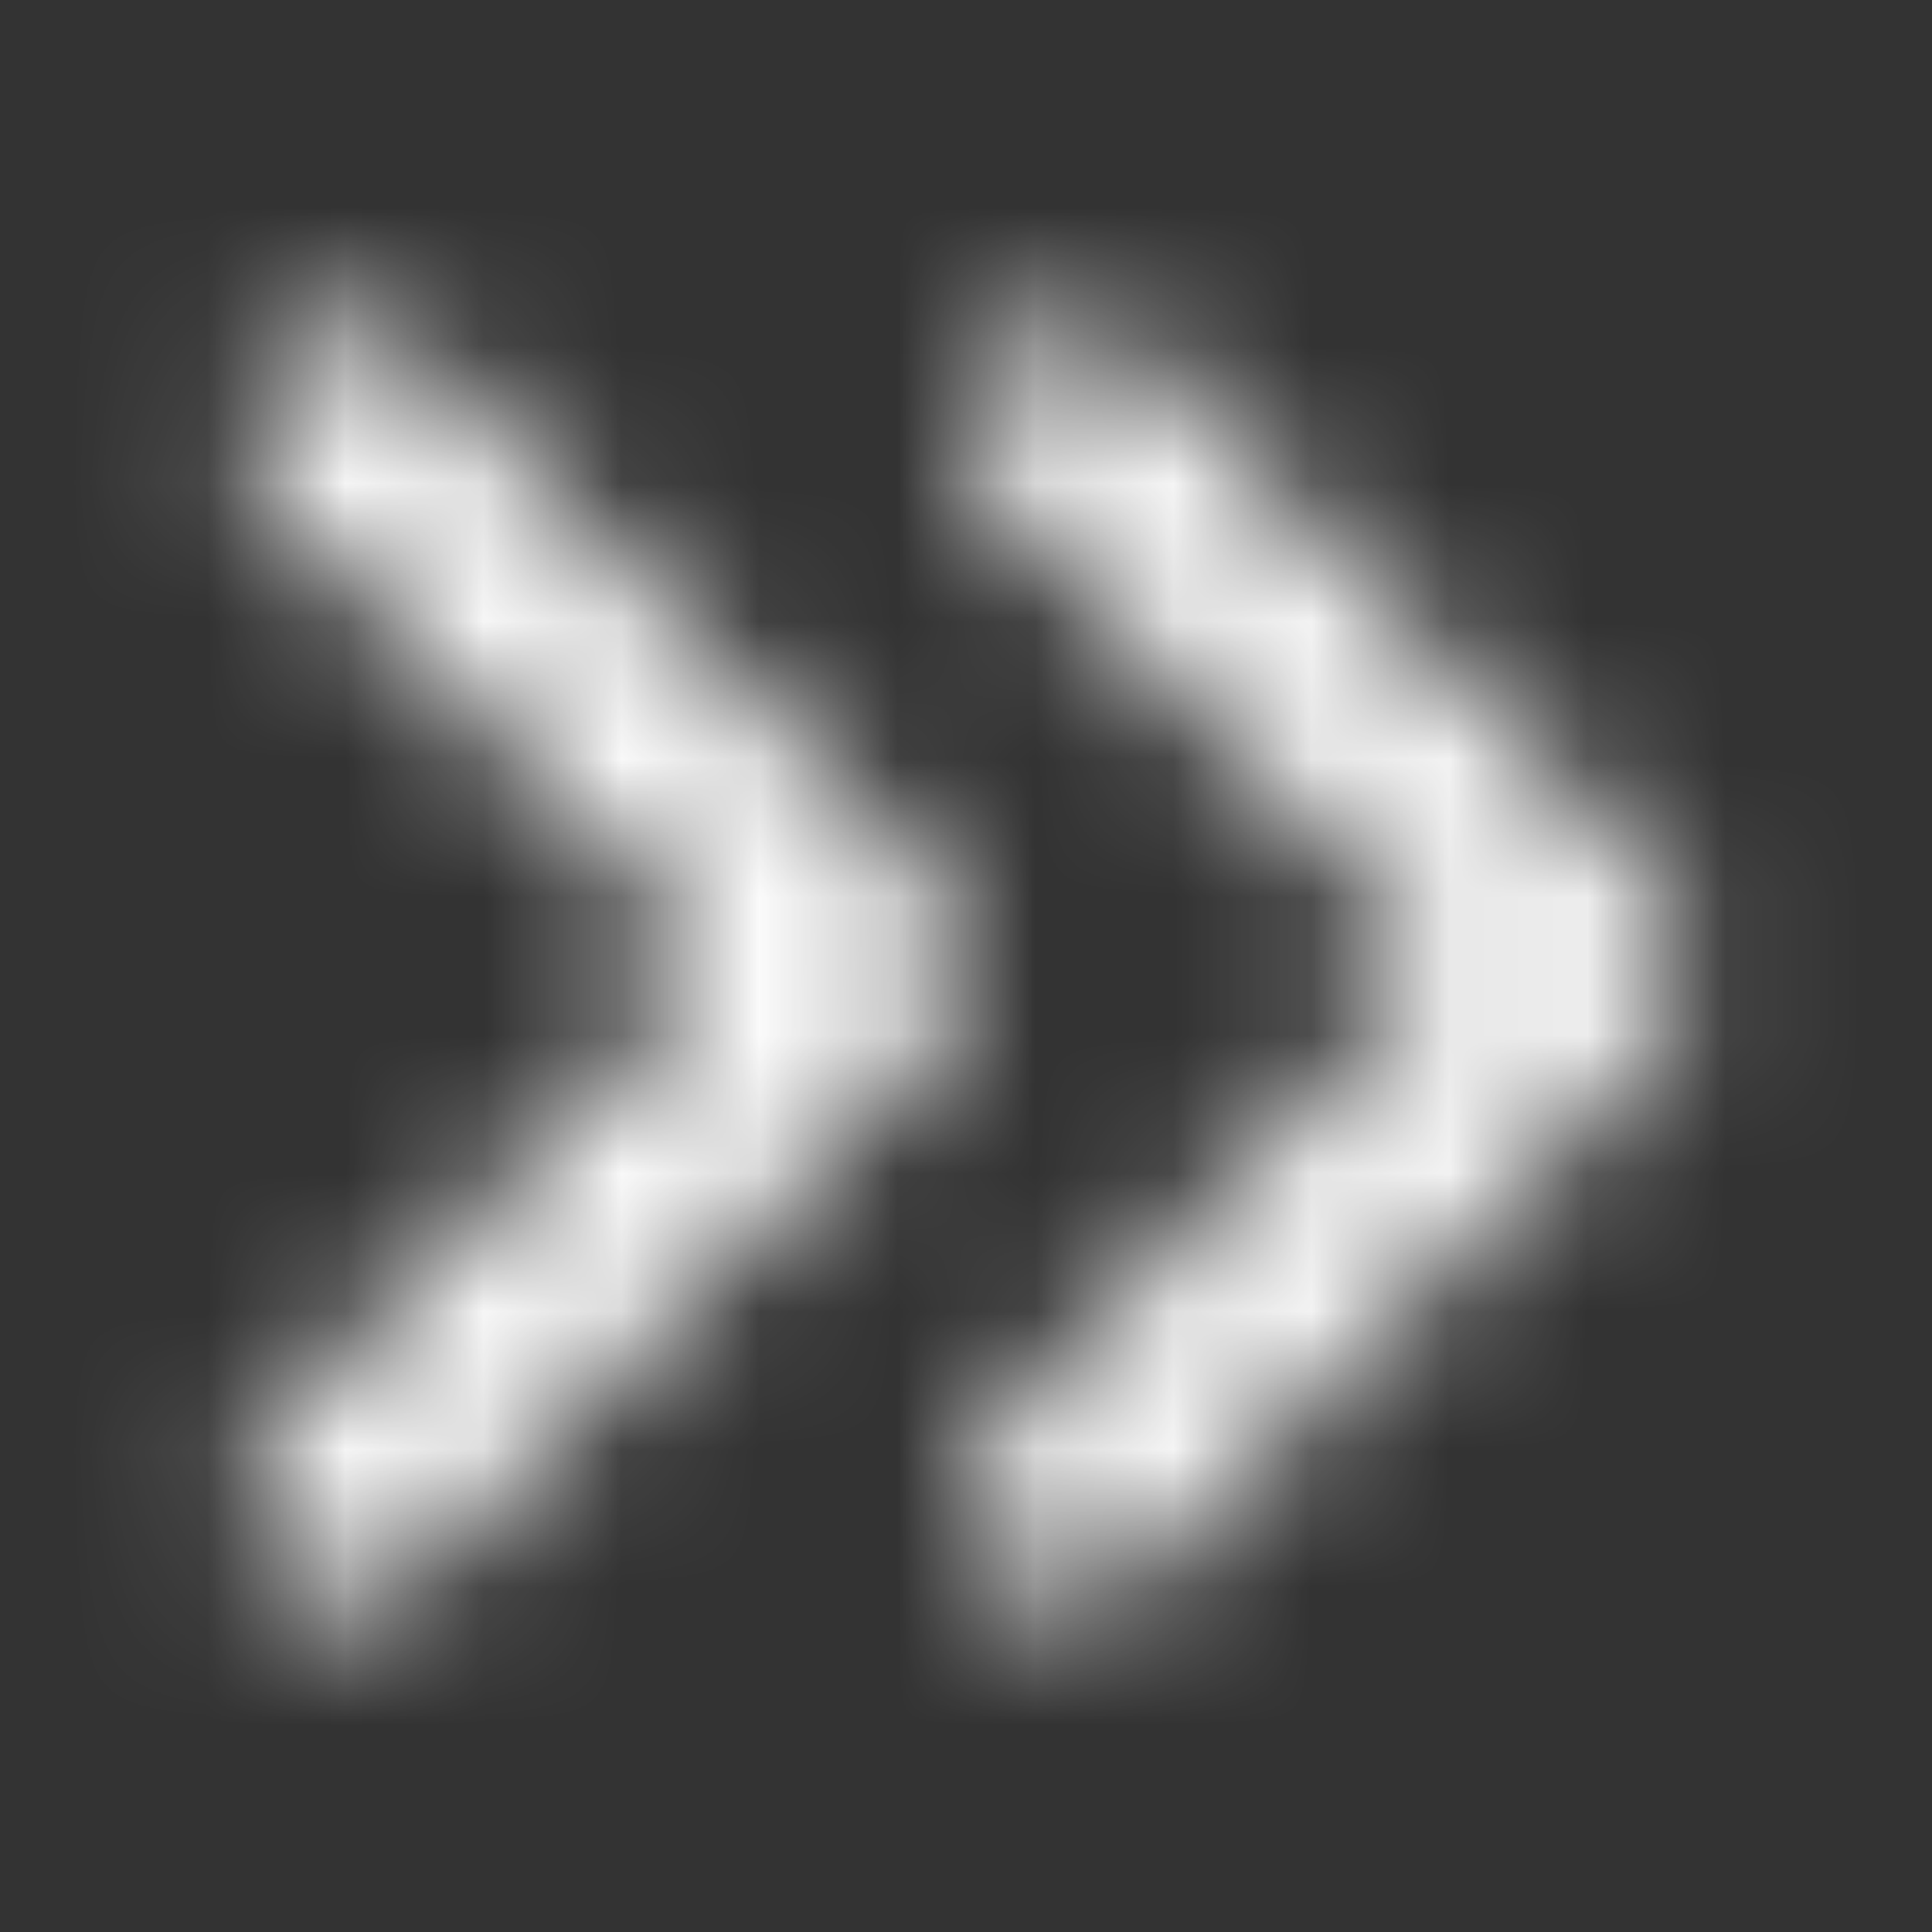 <svg width="14" height="14" viewBox="0 0 14 14" fill="none" xmlns="http://www.w3.org/2000/svg">
<rect x="0" y="0" width="14" height="14" fill="#333333" stroke="none"/>
<mask id="mask0_4649_66452" style="mask-type:alpha" maskUnits="userSpaceOnUse" x="1" y="2" width="12" height="10">
<path fill-rule="evenodd" clip-rule="evenodd" d="M3.025 2.567L6.775 6.456C7.075 6.767 7.075 7.234 6.775 7.545L3.025 11.434C2.875 11.589 2.725 11.667 2.5 11.667C2.275 11.667 2.125 11.589 1.975 11.434C1.675 11.122 1.675 10.656 1.975 10.345L5.2 7L1.975 3.656C1.675 3.345 1.675 2.878 1.975 2.567C2.275 2.256 2.725 2.256 3.025 2.567ZM8.275 11.434L12.025 7.545C12.325 7.234 12.325 6.767 12.025 6.456L8.275 2.567C7.975 2.256 7.525 2.256 7.225 2.567C6.925 2.878 6.925 3.345 7.225 3.656L10.45 7L7.225 10.345C6.925 10.656 6.925 11.122 7.225 11.434C7.375 11.589 7.525 11.667 7.75 11.667C7.975 11.667 8.125 11.589 8.275 11.434Z" fill="white"/>
</mask>
<g mask="url(#mask0_4649_66452)">
<rect width="14" height="14" fill="white"/>
</g>
</svg>
